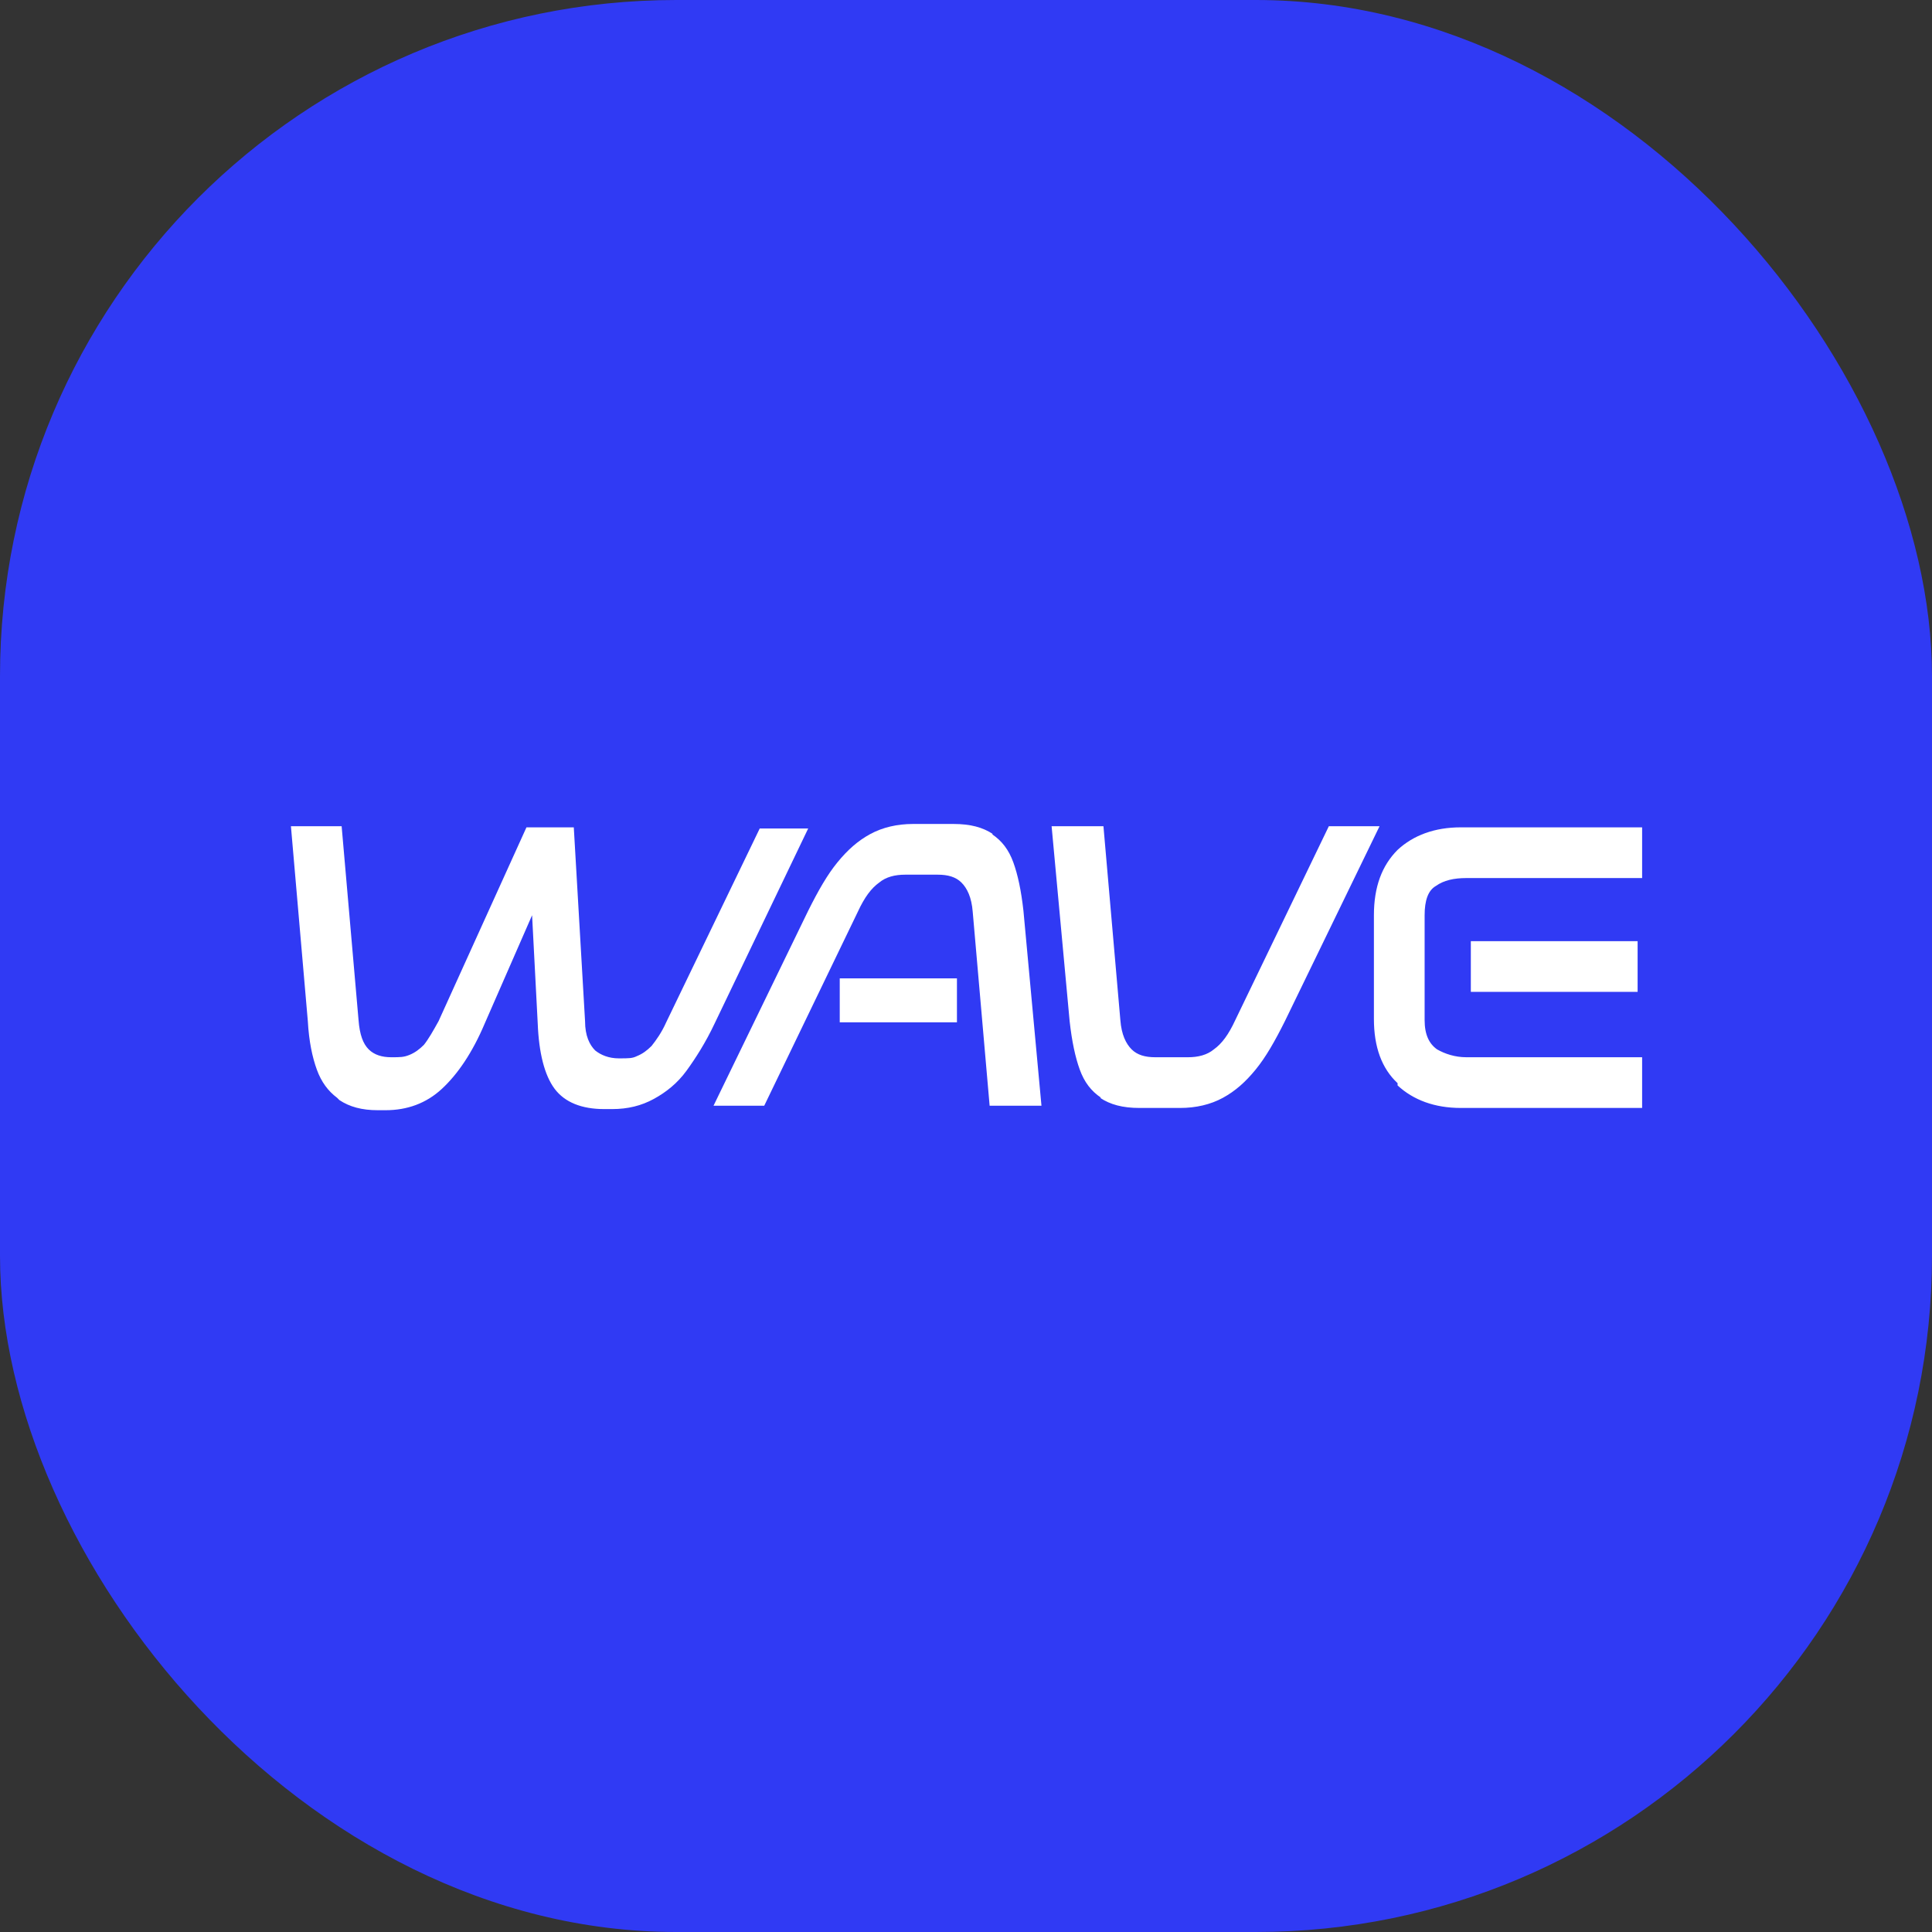 <svg xmlns="http://www.w3.org/2000/svg" width="1000" height="1000"><rect width="100%" height="100%" fill="#333333" stroke="none"/><g clip-path="url(#SvgjsClipPath1029)"><path fill="#303af4" d="M0 0h1000v1000H0z"/><svg xmlns="http://www.w3.org/2000/svg" xmlns:xlink="http://www.w3.org/1999/xlink" width="120" height="120" transform="translate(150 150) scale(5.833)"><svg xmlns="http://www.w3.org/2000/svg" id="_레이어_1" data-name="레이어_1" version="1.1" viewBox="0 0 120 120"><defs><clipPath id="SvgjsClipPath1029"><rect width="1000" height="1000" rx="350" ry="350"/></clipPath><style>.st0{fill:#fff}</style></defs><path d="M4.2 71.7c-.8-.6-1.4-1.4-1.8-2.5-.4-1.1-.7-2.5-.8-4.3L.1 47.6h4.5l1.5 17.2c.1 1.3.4 2.1.9 2.6s1.2.7 2 .7 1.1 0 1.6-.2.9-.5 1.3-.9c.4-.5.8-1.2 1.3-2.1L21 47.7h4.2l1 17.2c0 1.3.4 2.1.9 2.6.5.4 1.2.7 2.1.7s1.2 0 1.6-.2c.5-.2.9-.5 1.3-.9.4-.5.9-1.2 1.3-2.1l8.3-17.2H46l-8.3 17.3c-.8 1.7-1.7 3.1-2.5 4.2s-1.8 1.9-2.9 2.5c-1.1.6-2.3.9-3.7.9h-.7c-2 0-3.5-.6-4.4-1.8-.9-1.2-1.4-3.2-1.5-5.8l-.5-9.6-4.2 9.6c-1.1 2.6-2.4 4.5-3.8 5.8-1.4 1.3-3.1 1.9-5 1.9h-.7c-1.4 0-2.5-.3-3.4-.9Zm67.8 0c-.9-.6-1.5-1.4-1.9-2.5-.4-1.1-.7-2.5-.9-4.3l-1.6-17.3h4.6l1.5 17.2c.1 1.3.5 2.1 1 2.6s1.2.7 2.1.7h2.9c.9 0 1.7-.2 2.3-.7.7-.5 1.3-1.3 1.9-2.6l8.3-17.2h4.5l-8.4 17.3c-.9 1.8-1.7 3.2-2.6 4.3-.9 1.1-1.8 1.9-2.9 2.5-1.1.6-2.4.9-3.8.9h-3.6c-1.5 0-2.6-.3-3.5-.9Zm26.3-1.3c-1.4-1.3-2.1-3.2-2.1-5.7v-9.2c0-2.5.7-4.4 2.1-5.8 1.4-1.3 3.3-2 5.6-2h16.2v4.5h-15.7c-1.1 0-2 .2-2.7.7-.7.4-1 1.3-1 2.6v9.3c0 1.3.4 2.1 1.1 2.6.7.4 1.6.7 2.6.7h15.7v4.5h-16.2c-2.3 0-4.2-.7-5.6-2Zm6.5-12.6h14.8v4.5h-14.8v-4.5Zm-56 3.3h10.4V65H48.8z" class="st0"/><path d="M62.3 48.3c.9.6 1.5 1.4 1.9 2.5.4 1.1.7 2.5.9 4.3l1.6 17.3h-4.6l-1.5-17.2c-.1-1.3-.5-2.1-1-2.6s-1.2-.7-2.1-.7h-2.9c-.9 0-1.7.2-2.3.7-.7.5-1.3 1.3-1.9 2.6l-8.3 17.2h-4.5L46 55.1c.9-1.8 1.7-3.2 2.6-4.3.9-1.1 1.8-1.9 2.9-2.5 1.1-.6 2.4-.9 3.8-.9h3.6c1.5 0 2.6.3 3.5.9Z" class="st0"/></svg></svg></g></svg>